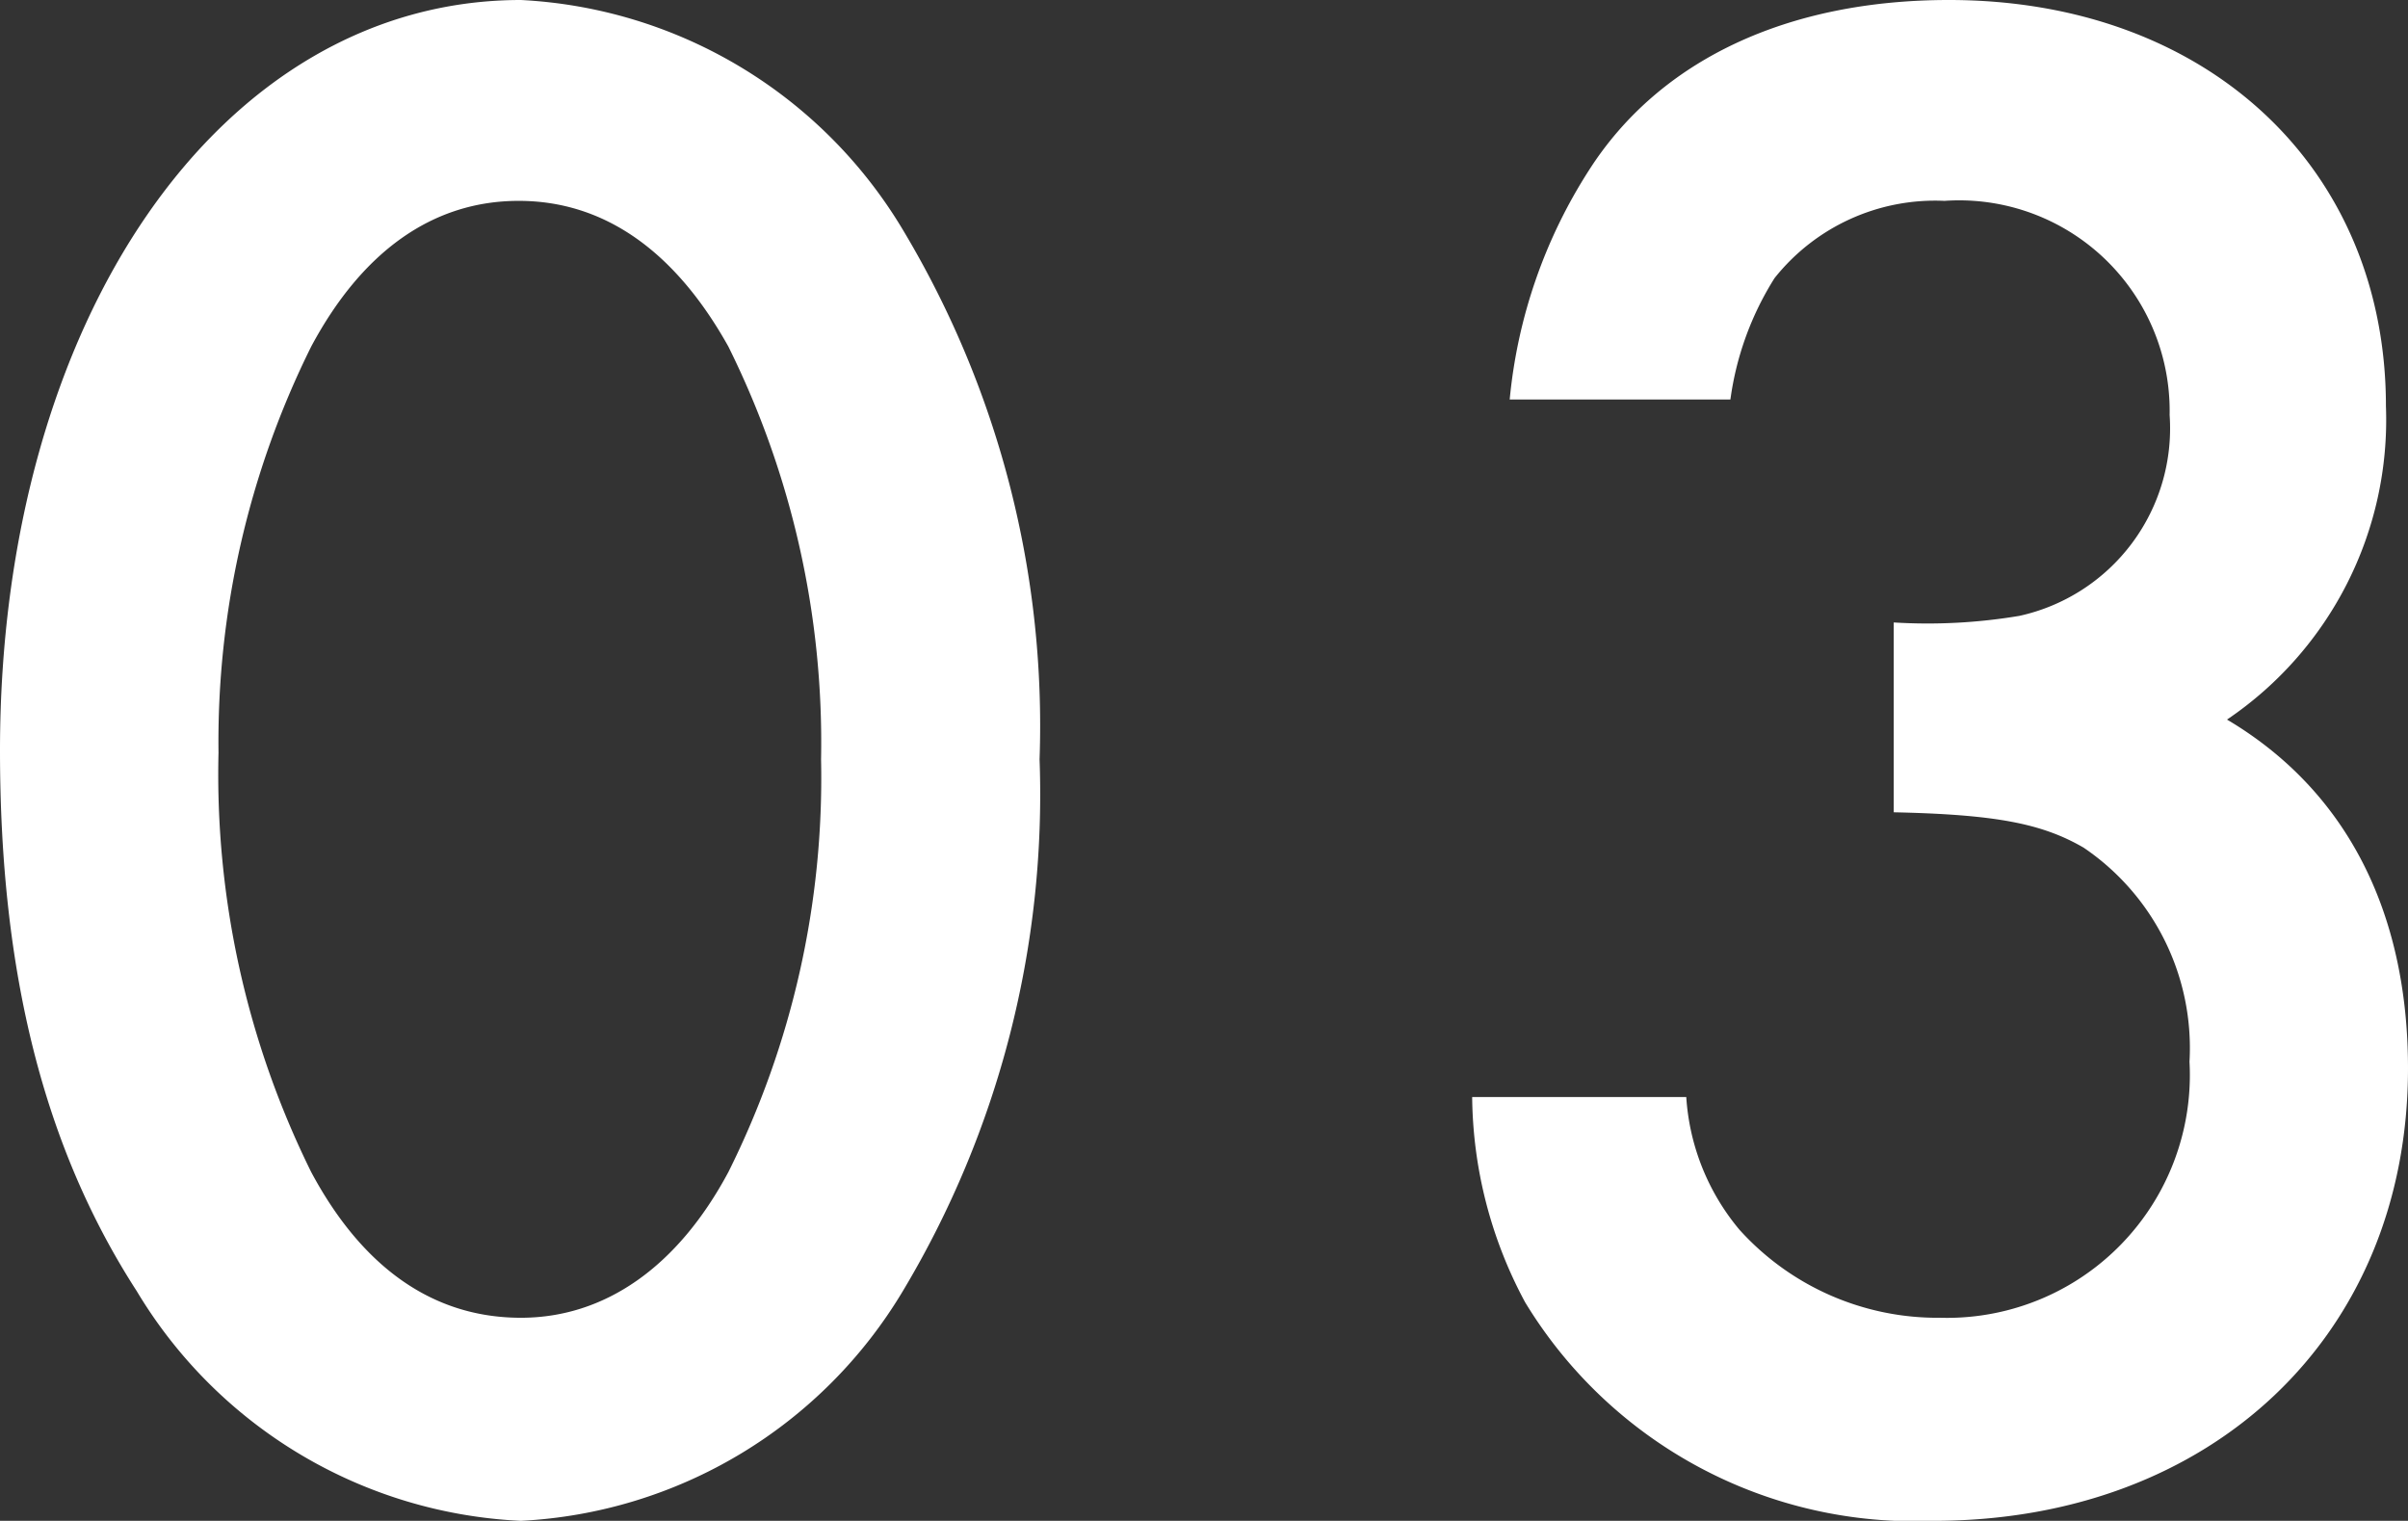 <svg xmlns="http://www.w3.org/2000/svg" width="54.55" height="34.45" viewBox="0 0 54.55 34.45"><rect x="0" y="0" width="54.55" height="34.45" fill="#333333" stroke="none"/><path d="M14.2-33.9c-6.8,0-11.8,7.25-11.8,17,0,5.05,1,9,3.1,12.25A10.727,10.727,0,0,0,14.2.55a10.714,10.714,0,0,0,8.65-5.2,21.894,21.894,0,0,0,3.1-12.05,21.835,21.835,0,0,0-3.1-12A10.714,10.714,0,0,0,14.2-33.9Zm-.05,4.55c1.95,0,3.55,1.15,4.75,3.3A20.158,20.158,0,0,1,21-16.7a19.979,19.979,0,0,1-2.1,9.35c-1.15,2.15-2.8,3.3-4.7,3.3-2,0-3.6-1.15-4.75-3.3a20.321,20.321,0,0,1-2.1-9.5,20.118,20.118,0,0,1,2.1-9.2C10.6-28.2,12.2-29.35,14.15-29.35ZM45.3-15.5c2.3.05,3.35.25,4.3.8A5.479,5.479,0,0,1,52-9.85a5.5,5.5,0,0,1-5.65,5.8,6.039,6.039,0,0,1-4.55-2,5.2,5.2,0,0,1-1.2-3H35.75a9.984,9.984,0,0,0,1.2,4.65A10.311,10.311,0,0,0,46.2.55c6.3,0,10.75-4.2,10.75-10.25,0-3.55-1.4-6.3-4.1-7.9a8.193,8.193,0,0,0,3.6-7.1c0-5.4-4.05-9.2-9.9-9.2-3.65,0-6.55,1.35-8.15,3.85a11.632,11.632,0,0,0-1.8,5.2h5a6.882,6.882,0,0,1,1-2.75,4.647,4.647,0,0,1,3.85-1.75,4.769,4.769,0,0,1,5.1,4.85,4.349,4.349,0,0,1-3.4,4.55,12.551,12.551,0,0,1-2.85.15Z" transform="translate(-2.4 33.9)" fill="#fff"/></svg>